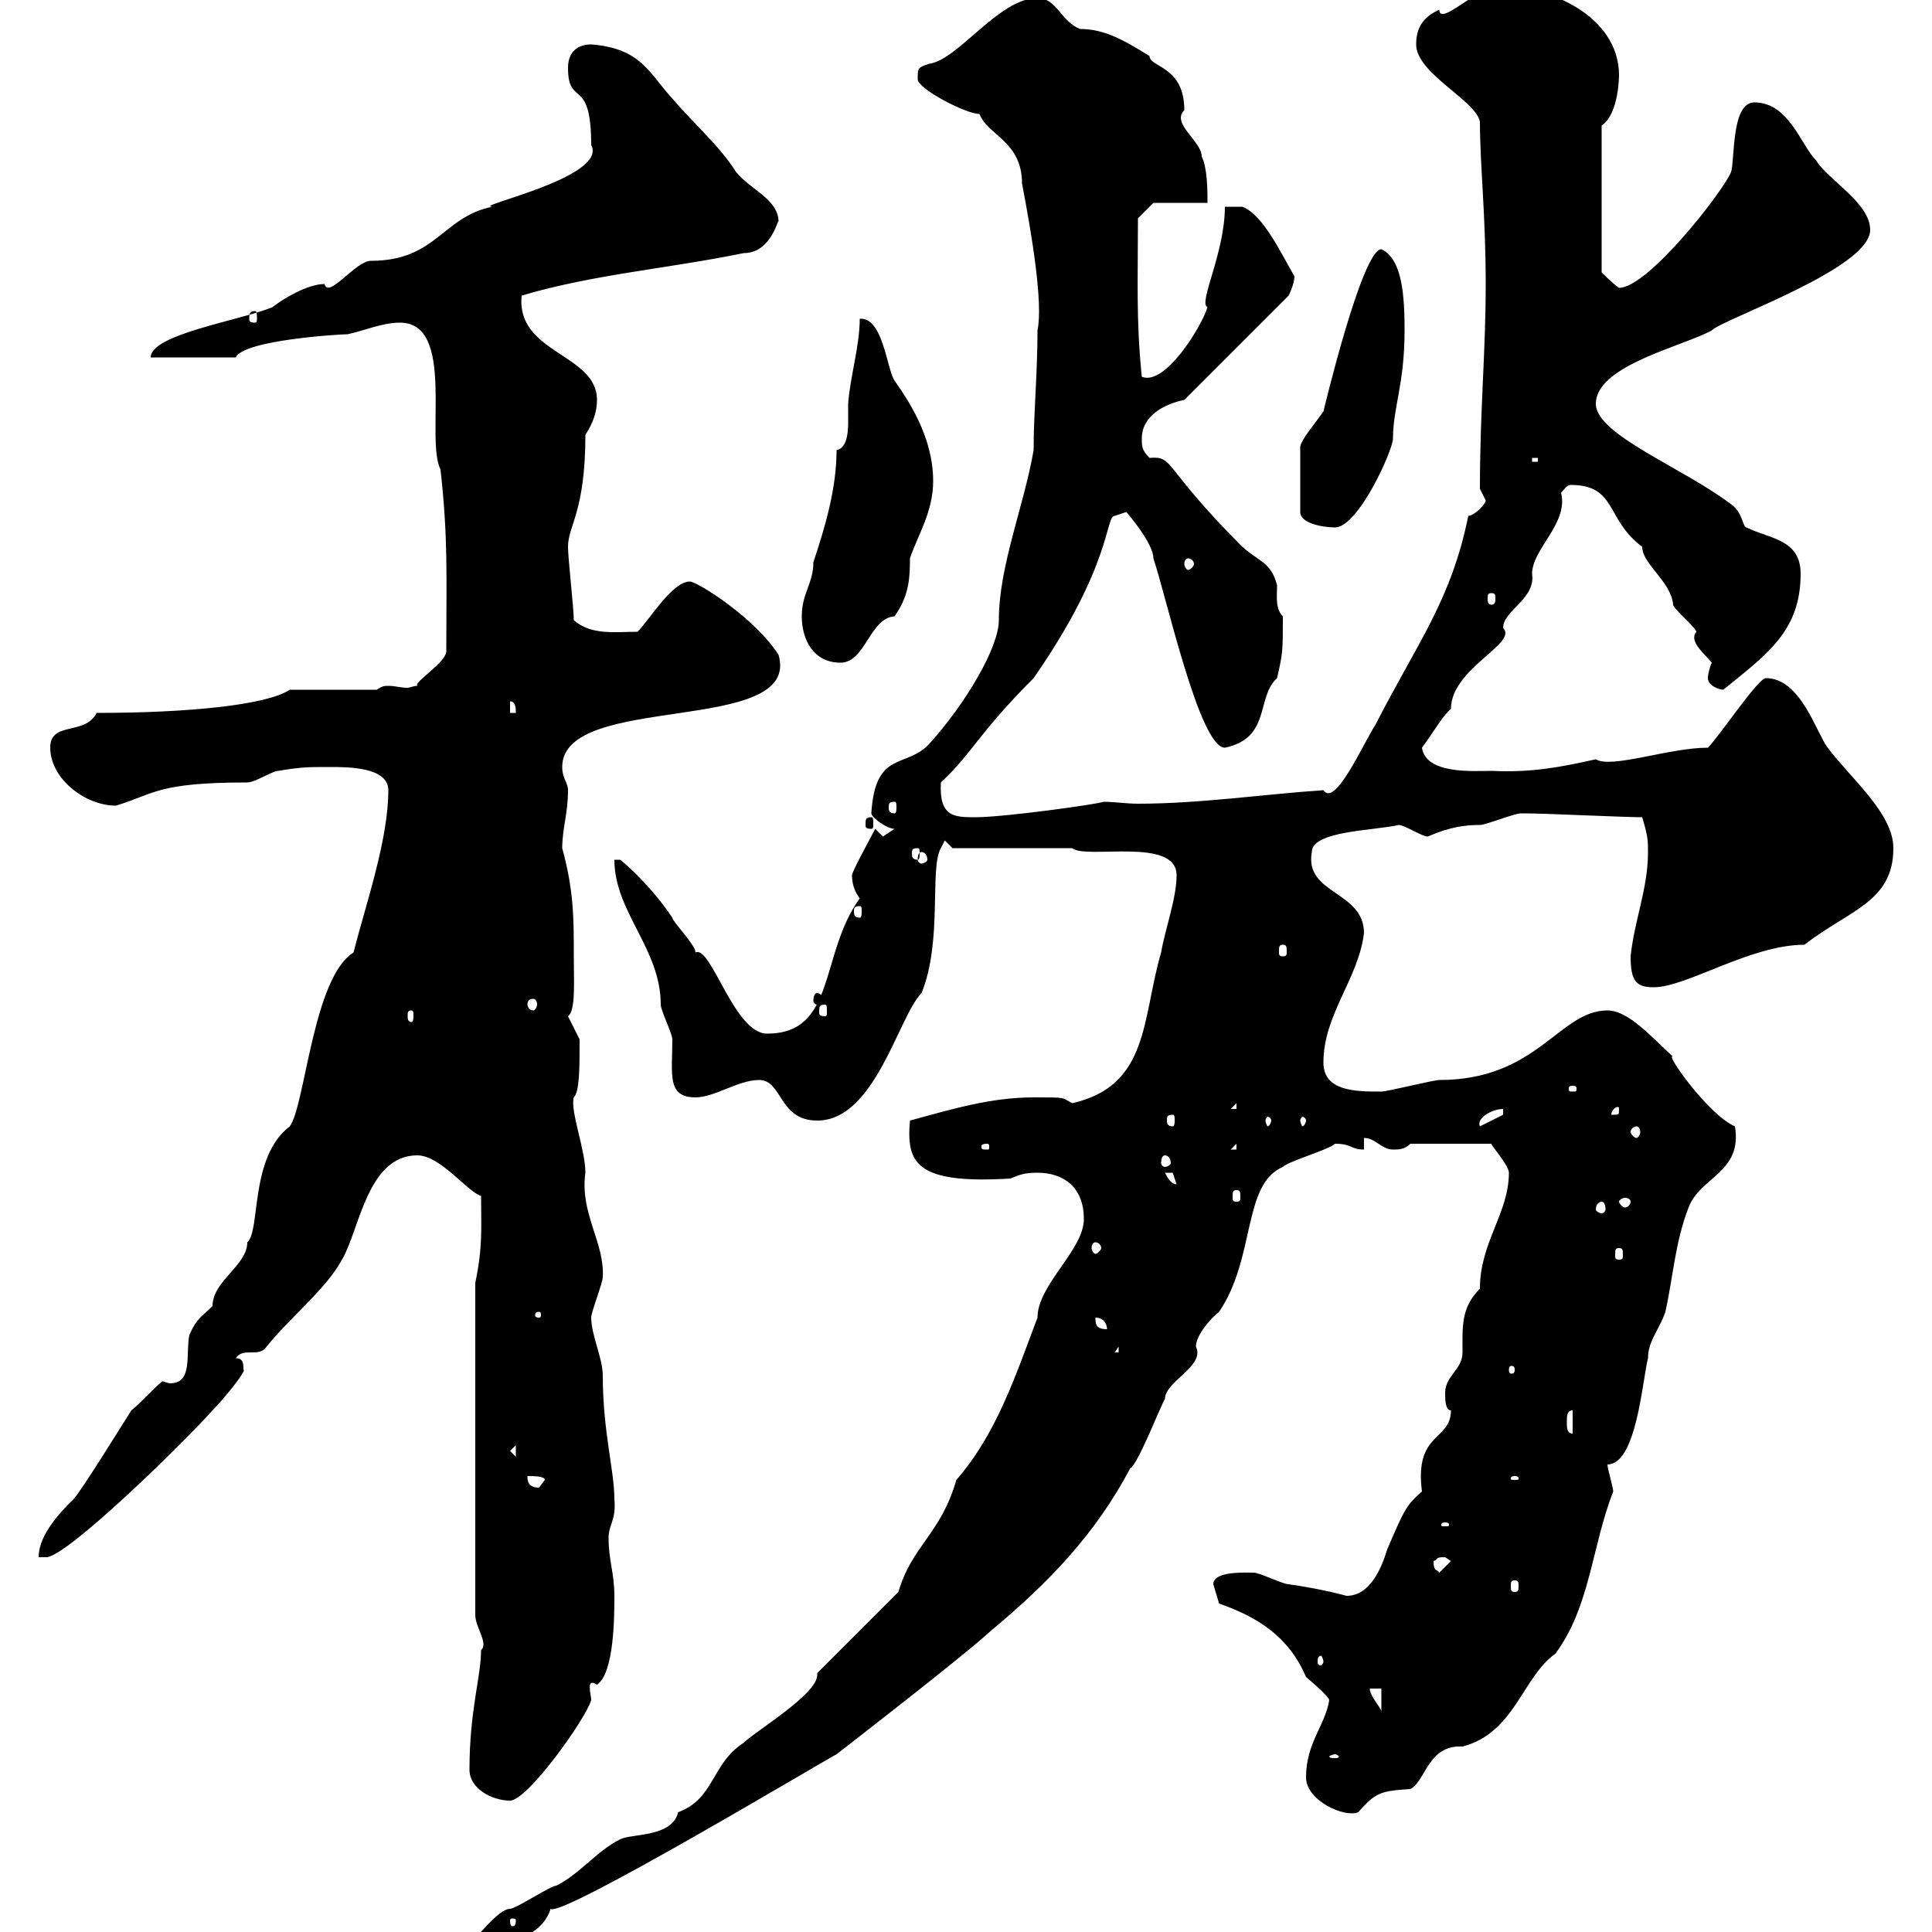 <svg xmlns="http://www.w3.org/2000/svg" xmlns:xlink="http://www.w3.org/1999/xlink" width="300" height="300"><path d="M72.90 301.80L73.80 303C75.60 301.80 83.70 302.10 85.50 296.40C87 297.90 128.10 273.30 129.90 272.40C129.90 272.40 149.70 257.10 153.90 253.20C162.90 245.70 170.10 238.20 175.50 228C176.70 227.40 180.30 218.10 180.90 217.20C180.90 214.50 187.20 212.10 185.70 209.10C185.70 207.30 188.10 204.60 189.30 203.70C195 195.30 192.90 183.90 199.20 181.20C200.10 180.30 206.40 178.50 207.30 177.60C210 177.60 209.70 178.50 211.80 178.50L211.80 176.70C213.60 176.70 214.50 178.50 216.30 178.50C217.20 178.50 218.10 178.50 219 177.60L231.60 177.60C231.30 177.60 234.30 180.90 234.30 182.10C234.30 188.40 229.80 192.90 229.80 200.10C226.80 203.10 227.10 206.10 227.10 210C227.10 212.70 224.40 213.60 224.40 216.30C224.40 217.20 224.40 219 225.30 219C225.30 223.80 219.60 222.30 220.80 231.60C218.40 233.70 218.10 234.30 215.40 240.60C214.50 243.60 212.70 247.80 209.10 247.80C205.80 246.90 202.20 246.30 200.10 246C199.20 246 195.60 244.20 194.70 244.20C193.50 244.20 188.40 243.90 188.40 246C188.40 246 189.30 249 189.30 249C195.30 251.10 200.10 254.10 202.80 260.40C202.80 260.40 206.40 263.40 206.40 264C205.80 267.90 202.80 270.60 202.80 276C202.80 279.60 208.80 282.30 210.90 281.40C213.60 278.40 214.20 278.10 219 277.80C221.40 276.60 221.70 270.90 227.10 271.20C235.20 269.10 236.40 260.40 241.50 256.80C246.90 249.60 247.20 240 250.50 231.60C250.50 231 249.60 228 249.60 227.40C254.10 227.40 255 214.50 255.90 210.90C255.90 208.20 257.70 206.40 258.60 203.70C259.80 198.30 260.10 192.90 262.20 187.50C264 182.70 270.60 182.10 269.40 174.90C265.20 173.10 258.30 163.20 259.80 164.10C256.50 161.10 252.90 156.90 249.60 156.90C242.10 156.90 238.80 167.70 223.50 167.70C222.60 167.70 215.40 169.50 214.50 169.50C210.60 169.50 205.50 169.50 205.50 165C205.50 157.50 210.90 152.10 211.80 144.90C211.80 138.30 202.50 138.90 203.70 132.30C203.70 129 213.30 129 217.20 128.10C218.10 128.10 220.80 129.90 221.70 129.90C223.80 129 226.20 128.10 229.80 128.10C230.70 128.10 235.20 126.30 236.10 126.30C237 126.30 237 126.30 237 126.30C239.70 126.30 252.30 126.90 255 126.90C255.90 129.90 255.90 130.50 255.90 132.30C255.90 138 253.80 142.80 253.20 148.50C253.20 152.40 254.10 153.30 256.80 153.30C261.90 153.30 271.80 146.70 280.20 146.70C287.10 141.30 294 140.10 294 131.70C294 126.30 287.40 120.90 283.80 116.10C282 113.70 279.60 105.30 274.20 105.30C273 105.30 267 114.30 265.20 116.10C259.20 116.10 250.20 119.40 247.80 117.90C242.40 119.10 237.90 120 231.60 119.70C228.90 119.70 221.40 120.30 220.80 116.10C222.60 113.70 224.10 111 225.30 110.10C225.30 103.80 235.80 99.90 233.40 97.50C233.40 94.80 238.50 93 237.90 89.10C237.90 85.20 243.60 81.30 242.40 76.50C243 75.90 243.30 75.30 243.90 75.30C251.10 75.30 249.30 80.70 255 84.90C255 87.60 259.50 90.30 259.80 93.90C259.80 94.50 263.40 97.50 263.40 98.10C262.20 99.60 264.60 101.40 265.80 102.90C265.50 103.50 265.20 104.70 265.20 105.30C265.20 106.50 267 107.10 267.60 107.10C274.20 101.70 279.60 98.10 279.60 89.10C279.60 83.70 274.80 83.70 271.20 81.90C270.60 81.90 270.60 79.50 268.80 78.30C261.30 72.60 247.80 67.50 247.80 62.70C247.80 56.70 261.60 53.70 265.80 51.30C267.60 49.50 290.40 41.70 290.40 35.70C290.40 31.50 283.80 27.90 282 24.90C279.60 22.50 277.80 15.90 272.40 15.90C268.80 15.90 269.40 24.90 268.80 26.70C267.60 29.70 255.90 44.70 251.40 44.70C250.50 44.10 248.70 42.30 248.70 42.30L248.70 19.50C251.40 17.70 251.40 11.70 251.40 11.70C251.40 2.40 240.30-2.40 232.50-2.10C229.50-2.10 223.50 4.20 223.50 1.50C220.80 2.70 219.90 4.50 219.90 6.90C219.90 11.40 229.20 15.60 229.80 18.90C229.80 25.50 230.70 33.30 230.70 44.10C230.70 54.90 229.80 63.60 229.80 75.90C229.80 75.90 230.70 77.70 230.70 77.70C230.70 78.30 228.90 80.10 228 80.10C225.30 93.30 220.20 99.60 213.60 112.50C211.50 115.80 207.30 125.40 205.50 122.70C196.50 123.30 186.30 124.80 176.70 124.80C174.90 124.80 173.10 124.50 171.30 124.50C171 124.80 156 126.90 151.50 126.90C148.20 126.90 145.80 126.90 146.10 121.50C151.20 116.70 151.80 114 160.50 105.30C172.80 87.60 171.60 80.10 173.10 80.10C173.10 80.10 174.90 79.50 174.90 79.50C174.90 79.50 179.10 84.30 179.10 86.70C181.20 93 186.30 116.10 190.20 116.10C197.40 114.60 195 108.30 198.30 105.30C199.20 101.40 199.20 101.10 199.20 95.70C198 94.50 198.30 92.70 198.30 90.90C197.40 87.30 195.60 87.30 192.90 84.90C180.30 72.30 182.40 70.80 178.50 71.10C177.30 69.90 177.30 69.30 177.30 68.10C177.30 64.50 180.90 62.70 183.90 62.10L200.10 45.90C200.10 45.90 201 44.10 201 42.90C199.20 39.90 196.20 33.30 192.90 32.10L190.20 32.10C190.20 39.30 186 47.10 187.50 47.70C186.60 50.70 180.90 60 177.30 58.50C176.40 49.80 176.70 43.50 176.70 33.90L179.10 31.50L187.50 31.50C187.50 29.70 187.50 26.10 186.60 24.30C186.60 21.90 181.80 19.20 183.90 17.10C183.90 10.20 178.50 10.50 178.50 8.70C174.60 6.30 171.60 4.50 167.70 4.50C164.70 3.30 164.10-0.30 161.10-0.30C155.10-0.30 148.80 9.30 144.30 9.90C142.50 10.50 142.50 10.50 142.50 12.30C142.50 13.80 150 17.70 152.10 17.70C153.30 21 158.70 21.90 158.70 28.50C160.20 36.30 162 47.10 161.10 51.30C161.10 58.20 160.50 63.90 160.50 69.90C159 78.60 155.10 87.90 155.10 96.30C155.10 100.50 150 109.20 144.30 115.50C140.70 119.40 135.90 116.40 135.30 126.30C135.30 126.90 137.70 128.70 138.90 128.70C138.90 128.70 137.10 129.90 137.10 129.90C137.10 129.90 135.90 128.70 135.90 128.70C135.30 129.90 132.30 135.30 132.30 135.90C132.30 137.10 132.60 138.30 133.50 139.50C127.20 148.20 129.90 160.50 119.10 160.50C114 160.50 110.40 146.70 108 147.90C108 146.70 104.40 143.10 104.40 142.50C101.40 138 97.50 134.40 96.30 133.50L95.40 133.50C95.40 141.60 102.60 147.30 102.60 156C102.60 156.90 104.40 160.50 104.40 161.40C104.40 166.80 103.50 170.40 108 170.40C111 170.40 114.60 167.70 117.90 167.70C121.50 167.70 120.90 174 126.90 174C135.90 174 139.50 157.80 143.10 154.20C146.40 146.10 144.30 134.70 146.10 131.70L146.70 130.50L147.90 131.70L166.50 131.70C168.60 133.50 182.70 129.90 182.70 135.90C182.70 139.50 180.90 144.30 180.30 147.90C177.30 158.10 178.50 168.60 166.50 171.30C164.70 170.40 165.90 170.40 160.50 170.40C153.90 170.40 147.90 172.20 141.30 174C140.70 180.60 142.20 183.90 156.90 183C158.40 182.40 159 182.10 161.10 182.10C165 182.10 168.30 184.20 168.30 189.30C168.30 194.10 161.10 199.50 161.10 204.60C157.80 213.30 154.80 222.60 148.50 229.80C146.10 238.20 141.60 240 139.50 247.20C136.20 250.50 132 254.70 126.90 259.80C126.90 259.80 126.90 260.10 126.90 260.10C126.90 263.10 117.30 268.80 115.50 270.60C110.40 273.90 111 279.30 105.30 281.40C104.40 285.30 98.10 284.70 96.30 285.60C92.70 287.40 90 291 86.40 292.80C85.50 292.80 80.10 296.40 79.20 296.40C77.40 296.40 74.10 300.90 72.90 301.80ZM80.10 298.20C80.10 299.10 79.80 299.10 79.50 299.10C79.50 299.10 79.20 299.10 79.20 298.20C79.20 297.90 79.50 297.90 79.50 297.90C79.80 297.90 80.10 297.90 80.10 298.20ZM72.90 274.80C72.90 277.80 76.50 279.60 79.20 279.60C81.90 279.60 90.90 267 91.80 264C91.80 263.10 90.90 260.40 92.70 261.60C95.40 259.80 95.40 250.80 95.40 247.80C95.40 244.20 94.50 242.40 94.50 238.80C94.50 236.70 95.70 236.10 95.40 232.80C95.40 228.30 93.60 222.30 93.60 213.60C93.60 210.90 91.80 207.30 91.80 204.60C91.80 203.70 93.60 199.20 93.60 198.30C93.90 192.90 90 188.40 90.90 182.10C90.90 178.50 88.50 172.50 89.10 170.40C90 169.50 90 165.90 90 161.40C90 161.40 88.20 157.80 88.20 157.80C89.40 156.90 89.10 152.70 89.10 148.50C89.10 142.50 89.10 138.30 87.30 131.70C87.30 128.70 88.20 126.30 88.20 122.70C88.20 121.50 87.30 120.90 87.30 119.10C87.30 107.40 124.50 114.30 120.90 101.70C117.30 96 108.30 90.30 107.10 90.30C104.40 90.30 100.80 96.30 99 98.10C95.70 98.10 91.80 98.70 89.10 96.30C89.10 94.50 88.20 86.70 88.20 84.90C88.20 81.60 90.90 79.50 90.90 67.50C92.10 65.70 92.70 63.90 92.70 62.10C92.70 54.90 80.10 54.90 81 45.90C92.10 42.60 103.80 41.70 115.50 39.30C120 39.30 120.90 33.30 120.90 34.50C120.90 30.90 116.40 29.40 114.30 26.70C111.60 22.50 108 19.50 104.40 15.30C100.80 11.40 99.60 7.50 91.80 6.90C89.10 6.90 88.20 8.70 88.20 10.50C88.20 16.80 91.80 11.70 91.80 22.50C94.50 27.60 72.90 32.10 76.50 32.10C68.70 33.60 67.80 40.50 57.60 40.50C55.20 40.50 51 46.50 50.40 44.10C47.70 44.10 43.80 46.50 42.30 47.70C37.20 49.80 23.40 51.90 23.40 55.50L36.60 55.50C37.80 52.80 52.80 51.90 54 51.90C56.70 51.30 59.40 50.10 62.10 50.10C70.80 50.10 66 68.10 68.40 72.90C69.60 83.70 69.30 89.10 69.30 101.10C69.30 102.90 64.20 105.90 64.80 106.50C64.20 106.50 63.60 106.80 63.30 106.80C62.10 106.80 61.50 106.50 60.30 106.50C59.70 106.50 59.40 106.50 58.50 107.10L45 107.10C41.40 109.50 29.10 110.70 15 110.70C13.20 114.30 7.80 111.90 7.80 116.10C7.80 120.90 13.20 125.10 18 125.10C24 123.30 24.30 121.50 38.40 121.50C39.60 121.50 42.30 119.70 43.20 119.70C46.80 119.10 47.70 119.10 51.30 119.10C54 119.10 60.30 119.10 60.30 122.70C60.30 130.50 56.70 140.70 54.90 147.90C48.60 151.80 47.40 171.60 45 174.90C38.70 179.70 40.50 191.10 38.40 192.90C38.40 196.50 33 198.90 33 202.80C31.20 204.60 30.60 204.60 29.40 207.30C28.80 210.30 30 214.80 26.40 214.80C26.10 214.80 25.50 214.50 25.20 214.50C24 215.40 21.60 218.10 20.40 219C19.80 219.90 12.60 231.60 11.40 232.80C9.60 234.60 6 238.20 6 241.80L7.20 241.80C10.20 241.80 27.30 225.30 33 219C34.80 217.20 38.40 212.70 37.80 212.70C37.80 211.80 37.80 210.90 36.60 210.90C37.80 209.10 40.20 210.90 41.40 209.10C45 204.60 50.70 200.10 53.10 195.60C55.80 191.10 57 179.40 64.80 179.40C68.40 179.40 72.60 185.10 74.70 185.70C74.70 190.50 75 193.50 73.80 199.20L73.80 250.80C73.80 252.60 75.90 255.30 74.70 256.20C74.70 260.40 72.90 265.50 72.90 274.80ZM207.30 272.40C207.60 272.40 207.90 272.70 207.90 272.70C207.90 273 207.60 273 207.30 273C207 273 206.40 273 206.40 272.70C206.40 272.70 207 272.40 207.30 272.40ZM212.70 262.20L214.50 262.20L214.50 265.80C214.50 265.20 212.70 263.40 212.70 262.20ZM205.50 258C205.50 258.30 205.20 258.60 205.20 258.60C204.60 258.60 204.60 258.30 204.60 258C204.60 257.70 204.60 257.10 205.20 257.10C205.20 257.10 205.50 257.70 205.50 258ZM235.20 245.40C235.80 245.40 235.80 245.70 235.80 246.30C235.80 246.90 235.80 247.20 235.20 247.20C234.60 247.20 234.60 246.90 234.60 246.30C234.60 245.70 234.60 245.40 235.20 245.40ZM222.60 242.40C223.50 242.10 222.60 241.80 224.40 241.80C224.40 241.80 225.30 242.40 225.30 242.40L223.50 244.20C223.20 243.60 222.60 244.20 222.60 242.40ZM224.40 236.40C225 236.40 225 236.70 225 236.70C225 237 225 237 224.40 237C223.80 237 223.80 237 223.80 236.70C223.80 236.70 223.80 236.40 224.40 236.40ZM81.90 229.20C82.80 229.20 84.60 229.20 84.60 229.80C84.60 229.80 83.70 231 83.70 231C81.90 231 81.90 229.80 81.90 229.20ZM235.20 229.20C235.80 229.20 235.80 229.50 235.80 229.50C235.80 229.80 235.80 229.80 235.20 229.80C234.60 229.80 234.60 229.80 234.60 229.50C234.60 229.50 234.60 229.20 235.20 229.20ZM79.20 225.30L80.10 224.40L80.10 226.20ZM243.30 220.80C243.30 219.90 243.30 219 244.20 219L244.20 222.60C243.30 222.60 243.30 221.70 243.30 220.80ZM235.20 212.70C235.20 213.30 234.90 213.30 234.60 213.30C234.60 213.30 234.30 213.30 234.30 212.70C234.30 212.10 234.60 212.10 234.60 212.10C234.90 212.10 235.20 212.10 235.20 212.70ZM173.70 209.10L173.70 210L173.10 210ZM170.10 204.60C171.30 204.60 171.90 205.50 171.90 206.40C170.10 206.40 170.10 205.50 170.10 204.60ZM83.70 203.70C84 203.70 84 204 84 204.30C84 204.30 84 204.60 83.70 204.60C83.10 204.60 83.10 204.30 83.10 204.30C83.10 204 83.10 203.70 83.70 203.70ZM251.40 193.80C252 193.80 252 194.10 252 195C252 195.30 252 195.60 251.40 195.60C250.80 195.60 250.80 195.30 250.80 195C250.80 194.10 250.80 193.80 251.40 193.80ZM170.10 192.90C170.40 192.90 171 193.20 171 193.80C171 194.10 170.40 194.70 170.10 194.70C169.80 194.70 169.50 194.10 169.50 193.80C169.50 193.20 169.80 192.90 170.10 192.90ZM248.70 186.60C249 186.60 249.30 186.90 249.30 187.80C249.30 188.10 249 188.40 248.70 188.40C248.40 188.40 247.80 188.10 247.80 187.80C247.80 186.90 248.40 186.60 248.70 186.60ZM253.20 186.60C253.20 186.90 252.90 187.50 252.30 187.50C252 187.50 251.40 186.90 251.40 186.60C251.40 186.30 252 186 252.30 186C252.90 186 253.20 186.30 253.20 186.60ZM192 184.80C192.60 184.80 192.60 185.10 192.60 186C192.60 186.30 192.60 186.60 192 186.60C191.40 186.60 191.40 186.30 191.40 186C191.40 185.10 191.40 184.80 192 184.80ZM180.90 182.10C180.90 182.10 180.90 182.10 182.10 182.10C182.10 182.10 182.70 183.90 182.70 183.90C181.80 183.90 181.20 182.70 180.90 182.10ZM180.90 179.40C181.20 179.40 181.80 179.70 181.80 180.60C181.80 180.90 181.20 181.20 180.90 181.20C180.60 181.20 180.30 180.90 180.30 180.60C180.30 179.70 180.60 179.40 180.90 179.40ZM153.30 177.60C153.60 177.60 153.60 177.90 153.60 177.90C153.60 178.50 153.60 178.50 153.30 178.50C152.40 178.50 152.40 178.50 152.40 177.90C152.40 177.90 152.40 177.60 153.30 177.60ZM192 177.60L192 178.50L191.10 178.50ZM254.10 174.90C254.40 174.90 254.70 175.20 254.70 175.80C254.70 176.10 254.40 176.70 254.10 176.70C253.80 176.70 253.20 176.10 253.20 175.80C253.20 175.20 253.80 174.90 254.10 174.90ZM233.40 172.20L233.40 173.10L229.80 174.90C229.20 173.70 231.60 172.20 233.40 172.20ZM182.10 173.10C182.40 173.10 182.40 173.40 182.40 174C182.40 174.30 182.40 174.90 182.10 174.90C181.20 174.90 181.20 174.30 181.20 174C181.20 173.40 181.20 173.10 182.10 173.10ZM197.40 174C197.40 174.30 197.10 174.90 196.80 174.90C196.80 174.90 196.50 174.30 196.50 174C196.50 173.70 196.80 173.40 196.80 173.40C197.10 173.40 197.40 173.70 197.40 174ZM202.80 174C202.80 174.30 202.50 174.90 202.20 174.90C202.20 174.90 201.90 174.30 201.90 174C201.90 173.70 202.20 173.40 202.20 173.40C202.50 173.40 202.80 173.70 202.80 174ZM251.40 172.20C251.40 173.10 251.40 173.10 250.50 173.10C250.50 173.10 250.20 173.10 250.20 173.10C250.20 172.50 250.80 171.90 251.10 171.90C251.40 171.90 251.40 171.90 251.40 172.20ZM192 171.30L192 172.20L191.10 172.20ZM244.20 168.60C244.80 168.60 244.80 168.90 244.80 168.90C244.80 169.50 244.80 169.50 244.20 169.50C243.60 169.50 243.60 169.50 243.60 168.90C243.60 168.90 243.60 168.60 244.20 168.60ZM63.90 156.90C64.20 156.90 64.20 157.20 64.20 157.80C64.20 158.10 64.20 158.70 63.90 158.70C63.30 158.70 63.30 158.10 63.30 157.80C63.30 157.20 63.30 156.90 63.90 156.90ZM128.10 156C128.40 156 128.40 156.30 128.40 157.20C128.40 157.50 128.40 157.80 128.10 157.80C127.20 157.80 127.20 157.50 127.20 157.20C127.20 156.30 127.20 156 128.10 156ZM82.80 155.10C83.10 155.10 83.40 155.40 83.40 156C83.40 156.30 83.10 156.90 82.80 156.90C82.20 156.90 81.90 156.30 81.90 156C81.90 155.40 82.20 155.10 82.80 155.10ZM126.90 154.20C126.60 154.20 126.30 154.50 126.30 155.40C126.30 155.70 126.60 156 126.90 156C127.20 156 127.80 155.70 127.80 155.40C127.80 154.50 127.20 154.20 126.90 154.20ZM199.20 146.70C199.80 146.70 199.80 147 199.80 147.90C199.80 148.20 199.80 148.50 199.20 148.50C198.60 148.50 198.60 148.20 198.60 147.90C198.60 147 198.60 146.70 199.20 146.70ZM133.50 140.70C133.80 140.70 133.80 141 133.80 141.60C133.80 141.90 133.80 142.50 133.50 142.50C132.60 142.50 132.60 141.90 132.60 141.60C132.60 141 132.60 140.70 133.50 140.70ZM143.10 132.30C143.40 132.30 144 132.60 144 133.50C144 133.80 143.40 134.10 143.10 134.10C142.80 134.10 142.50 133.80 142.50 133.50C142.50 132.60 142.80 132.30 143.10 132.30ZM142.50 131.70C142.80 131.70 142.80 132 142.80 132.60C142.80 132.90 142.80 133.50 142.50 133.50C141.60 133.50 141.60 132.90 141.60 132.60C141.60 132 141.60 131.70 142.50 131.70ZM135.30 126.90C134.40 126.90 134.40 127.20 134.40 128.10C134.40 128.40 134.40 128.70 135.30 128.70C135.60 128.70 135.60 128.40 135.60 128.10C135.60 127.20 135.60 126.90 135.30 126.90ZM138.90 124.50C139.20 124.50 139.20 124.80 139.20 125.40C139.20 125.70 139.20 126.30 138.90 126.30C138 126.30 138 125.70 138 125.40C138 124.80 138 124.50 138.90 124.50ZM79.20 108.90C80.10 108.90 80.10 110.10 80.10 110.70L79.20 110.70ZM124.50 95.70C124.50 99.30 126.30 102.90 130.50 102.90C134.40 102.90 135 96 138.90 95.70C141 92.70 141.30 90.30 141.30 86.70C142.50 83.10 144.90 79.50 144.90 74.70C144.90 67.80 141 62.10 138.90 59.10C137.70 57.30 137.10 49.20 133.50 49.50C133.50 53.70 132 58.50 131.70 62.70C131.70 63.60 131.70 64.50 131.70 65.70C131.70 67.50 131.40 69.60 129.90 69.90C129.90 75.90 128.10 81.90 126.30 87.30C126.30 90.60 124.50 92.10 124.50 95.70ZM231.60 92.10C232.20 92.10 232.20 92.40 232.20 93C232.20 93.30 232.20 93.90 231.60 93.90C231 93.90 231 93.30 231 93C231 92.40 231 92.10 231.60 92.10ZM184.50 86.70C184.80 86.70 185.40 87 185.40 87.60C185.40 87.90 184.80 88.50 184.50 88.50C184.20 88.50 183.90 87.90 183.90 87.60C183.90 87 184.20 86.70 184.50 86.70ZM214.50 38.70C211.50 38.70 205.50 63.90 205.50 63.90C204 66 202.20 68.10 201.90 69.30L201.90 79.50C201.90 81.30 205.50 81.90 207.30 81.90C210.90 81.90 216.30 69.90 216.30 68.10C216.30 63.30 218.10 59.70 218.10 51.30C218.10 46.20 217.80 40.20 214.50 38.70ZM237.90 71.10L238.80 71.10L238.80 71.70L237.90 71.70ZM39.60 48.30C39.90 48.30 39.90 48.90 39.90 49.50C39.90 49.80 39.90 50.10 39.60 50.10C38.70 50.10 38.70 49.80 38.70 49.50C38.70 48.90 38.70 48.30 39.60 48.30Z"/></svg>